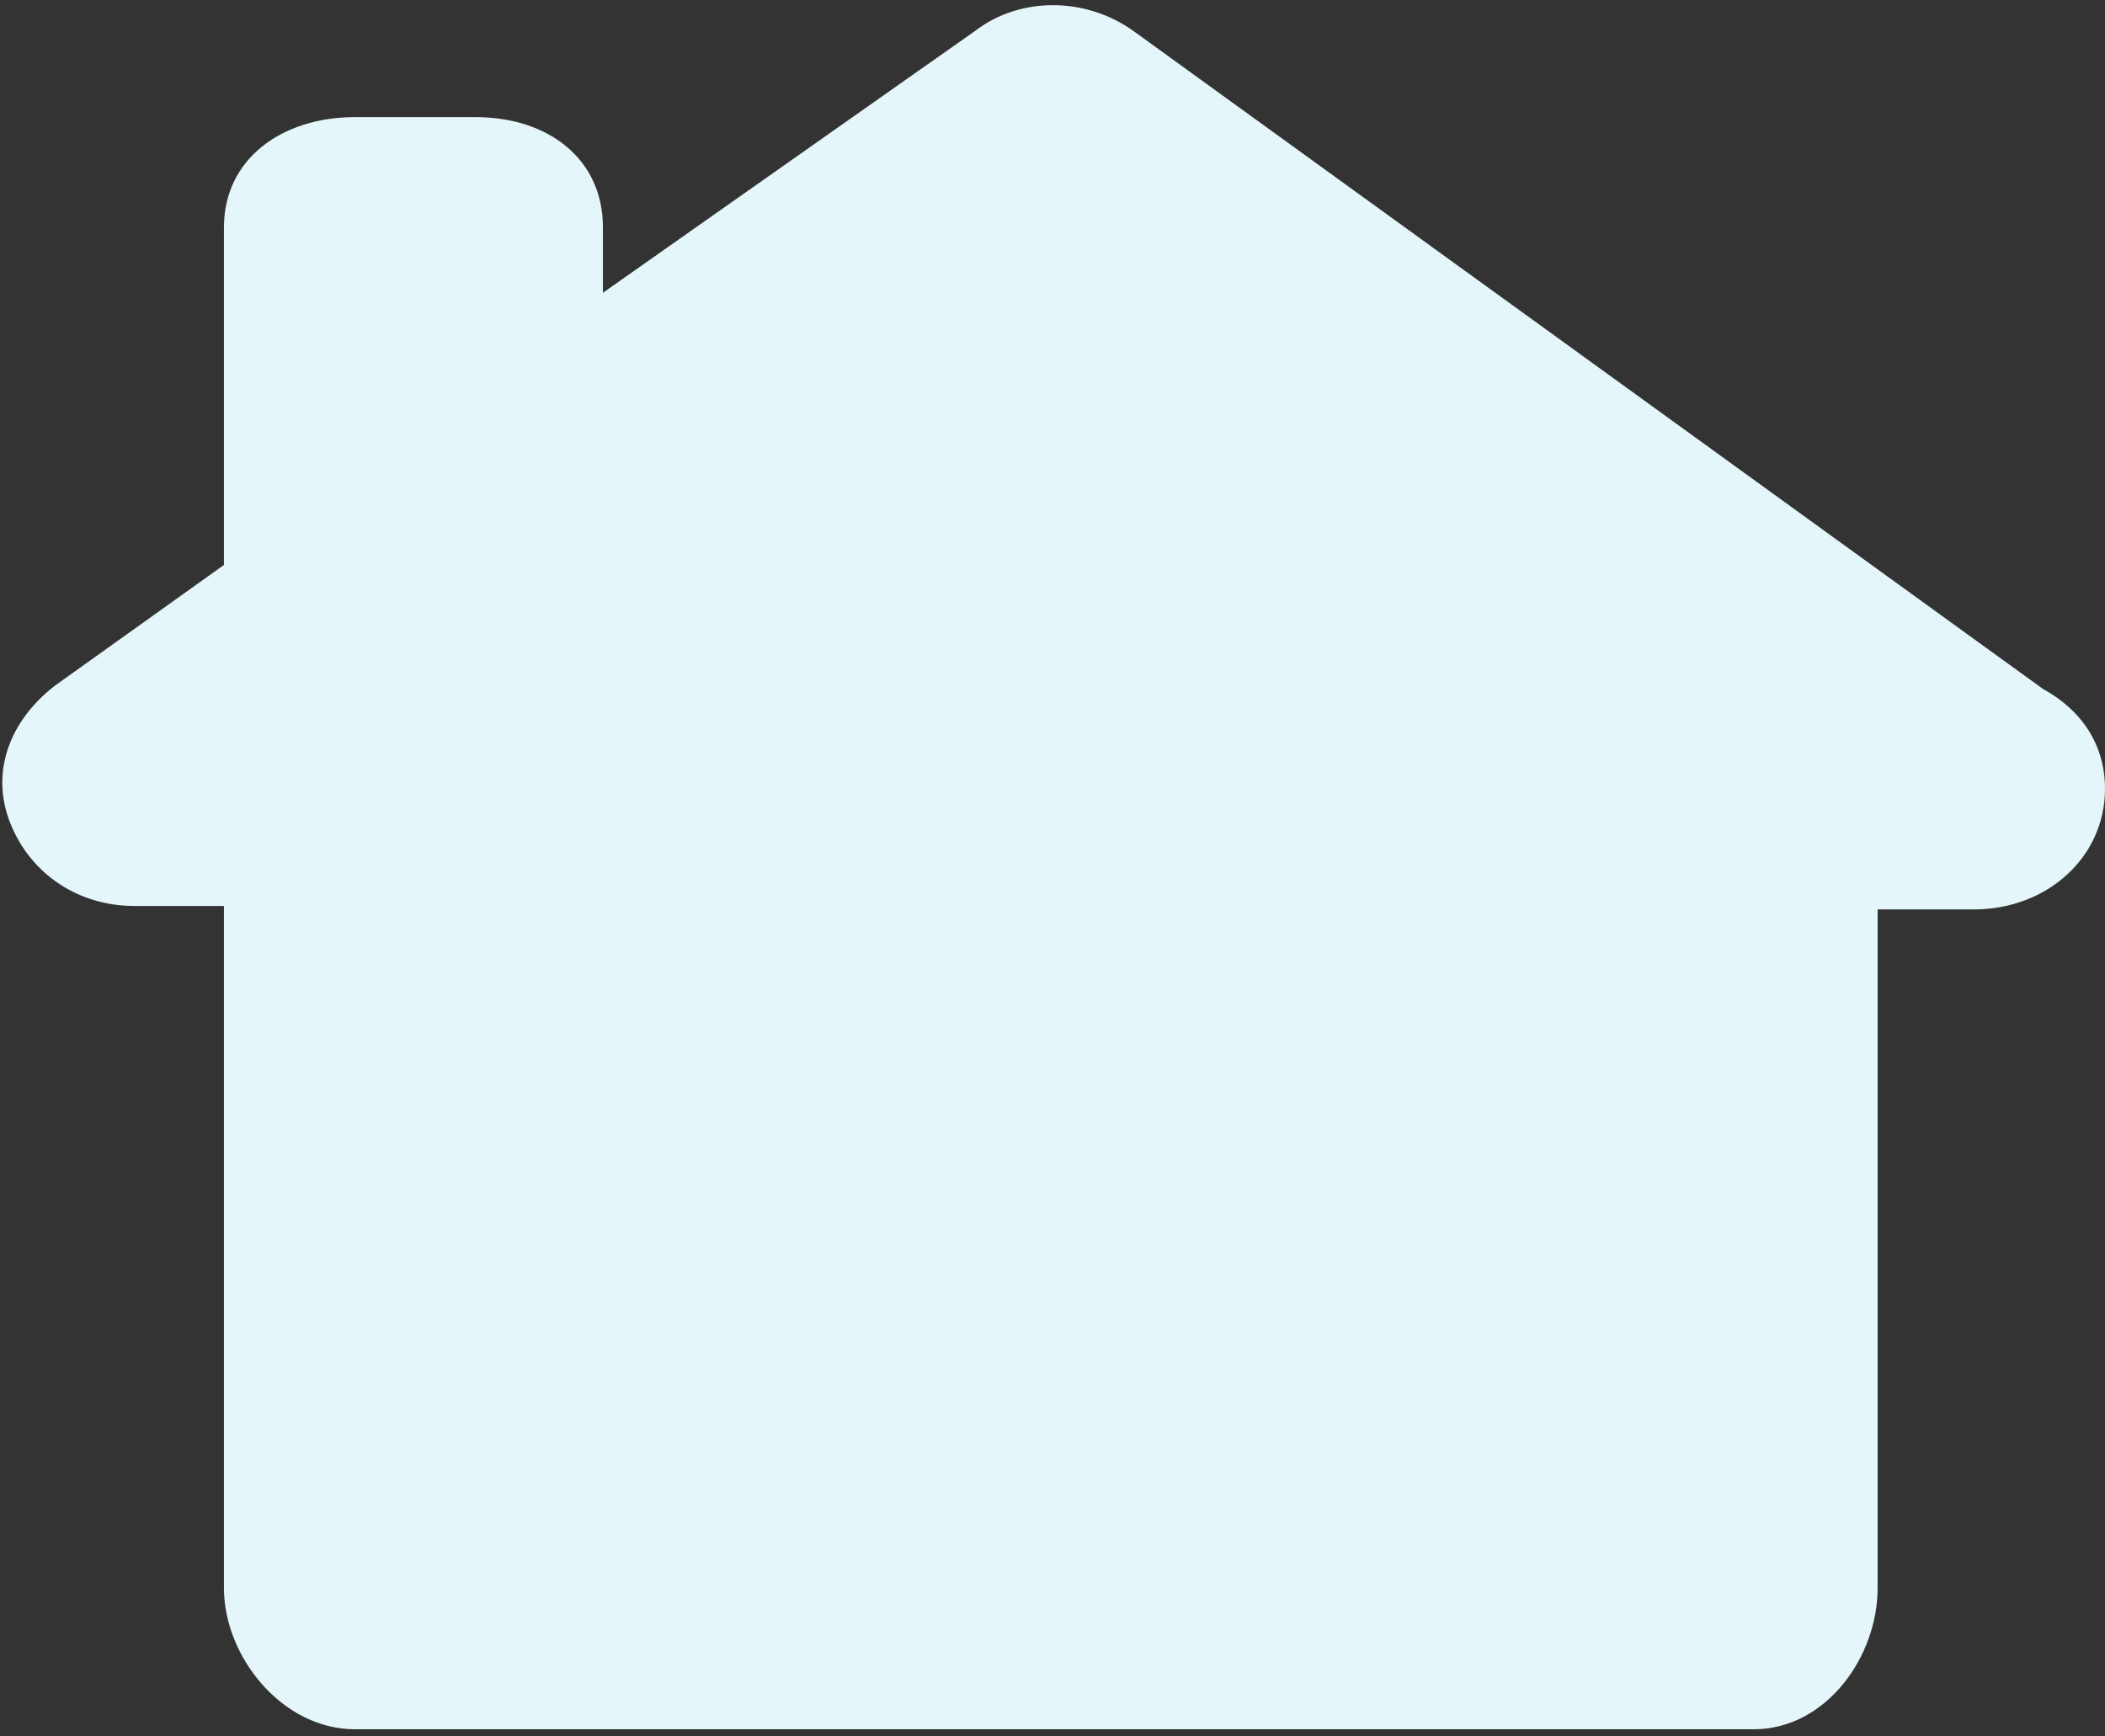 <svg id="Layer_1" xmlns="http://www.w3.org/2000/svg" width="61.1" height="50.4" viewBox="-274 371.6 61.1 50.4"><rect x="-274" y="371.6" width="61.1" height="50.4" fill="#333333" stroke="none"/><style>.st0{fill:#e4f6f9}</style><path class="st0" d="M-214.7 391.6l-26.4-19.1c-1.4-1-3.3-1-4.6 0l-10.8 7.6v-1.9c0-2-1.6-3.2-3.7-3.2h-3.5c-2.1 0-3.8 1.2-3.8 3.2v9.8l-4.9 3.5c-1.3 1-1.9 2.5-1.3 4 .6 1.5 2 2.4 3.6 2.4h2.6v19.8c0 2 1.7 4.1 3.8 4.1h40.6c2.1 0 3.6-2.1 3.6-4.1V398h2.8c2.1 0 3.8-1.5 3.8-3.5 0-1.3-.7-2.3-1.8-2.9z"/></svg>